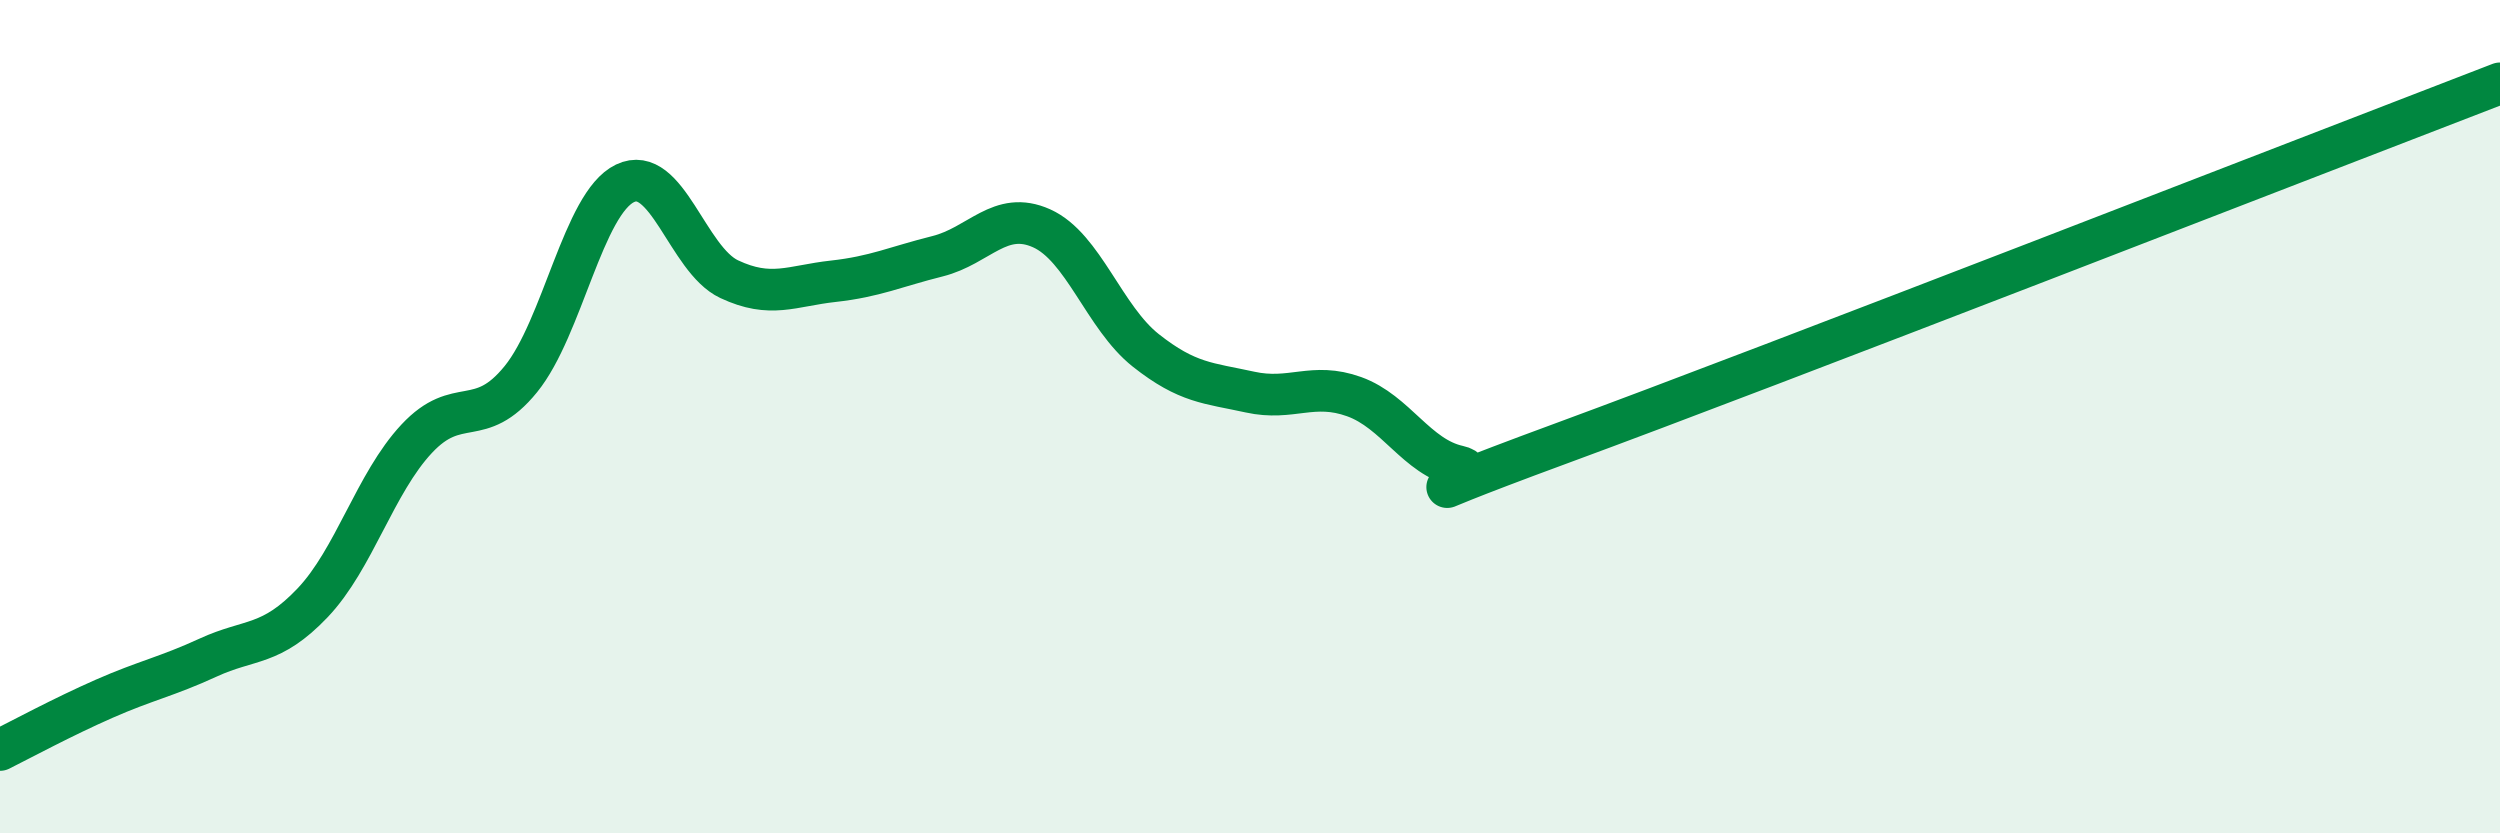 
    <svg width="60" height="20" viewBox="0 0 60 20" xmlns="http://www.w3.org/2000/svg">
      <path
        d="M 0,18 C 0.5,17.75 1.5,17.21 2.5,16.77 C 3.5,16.33 4,16.24 5,15.78 C 6,15.32 6.5,15.52 7.5,14.47 C 8.5,13.42 9,11.6 10,10.53 C 11,9.46 11.5,10.33 12.5,9.1 C 13.5,7.87 14,4.88 15,4.4 C 16,3.92 16.5,6.23 17.5,6.7 C 18.5,7.17 19,6.86 20,6.75 C 21,6.64 21.5,6.4 22.5,6.15 C 23.5,5.9 24,5.03 25,5.48 C 26,5.93 26.5,7.62 27.5,8.41 C 28.5,9.2 29,9.19 30,9.41 C 31,9.63 31.5,9.16 32.5,9.52 C 33.5,9.88 34,10.97 35,11.19 C 36,11.41 32.5,12.47 37.5,10.63 C 42.5,8.79 55.5,3.73 60,2L60 20L0 20Z"
        fill="#008740"
        opacity="0.1"
        stroke-linecap="round"
        stroke-linejoin="round"
      />
      <path
        d="M 0,18 C 0.5,17.75 1.5,17.21 2.5,16.77 C 3.5,16.33 4,16.24 5,15.78 C 6,15.32 6.5,15.52 7.5,14.47 C 8.5,13.42 9,11.6 10,10.53 C 11,9.46 11.5,10.33 12.5,9.1 C 13.5,7.87 14,4.88 15,4.4 C 16,3.92 16.5,6.23 17.5,6.7 C 18.5,7.17 19,6.86 20,6.75 C 21,6.64 21.5,6.4 22.5,6.15 C 23.5,5.9 24,5.03 25,5.48 C 26,5.93 26.5,7.62 27.5,8.41 C 28.5,9.2 29,9.19 30,9.41 C 31,9.63 31.5,9.16 32.5,9.52 C 33.5,9.88 34,10.97 35,11.19 C 36,11.41 32.5,12.47 37.5,10.63 C 42.5,8.79 55.5,3.73 60,2"
        stroke="#008740"
        stroke-width="1"
        fill="none"
        stroke-linecap="round"
        stroke-linejoin="round"
      />
    </svg>
  